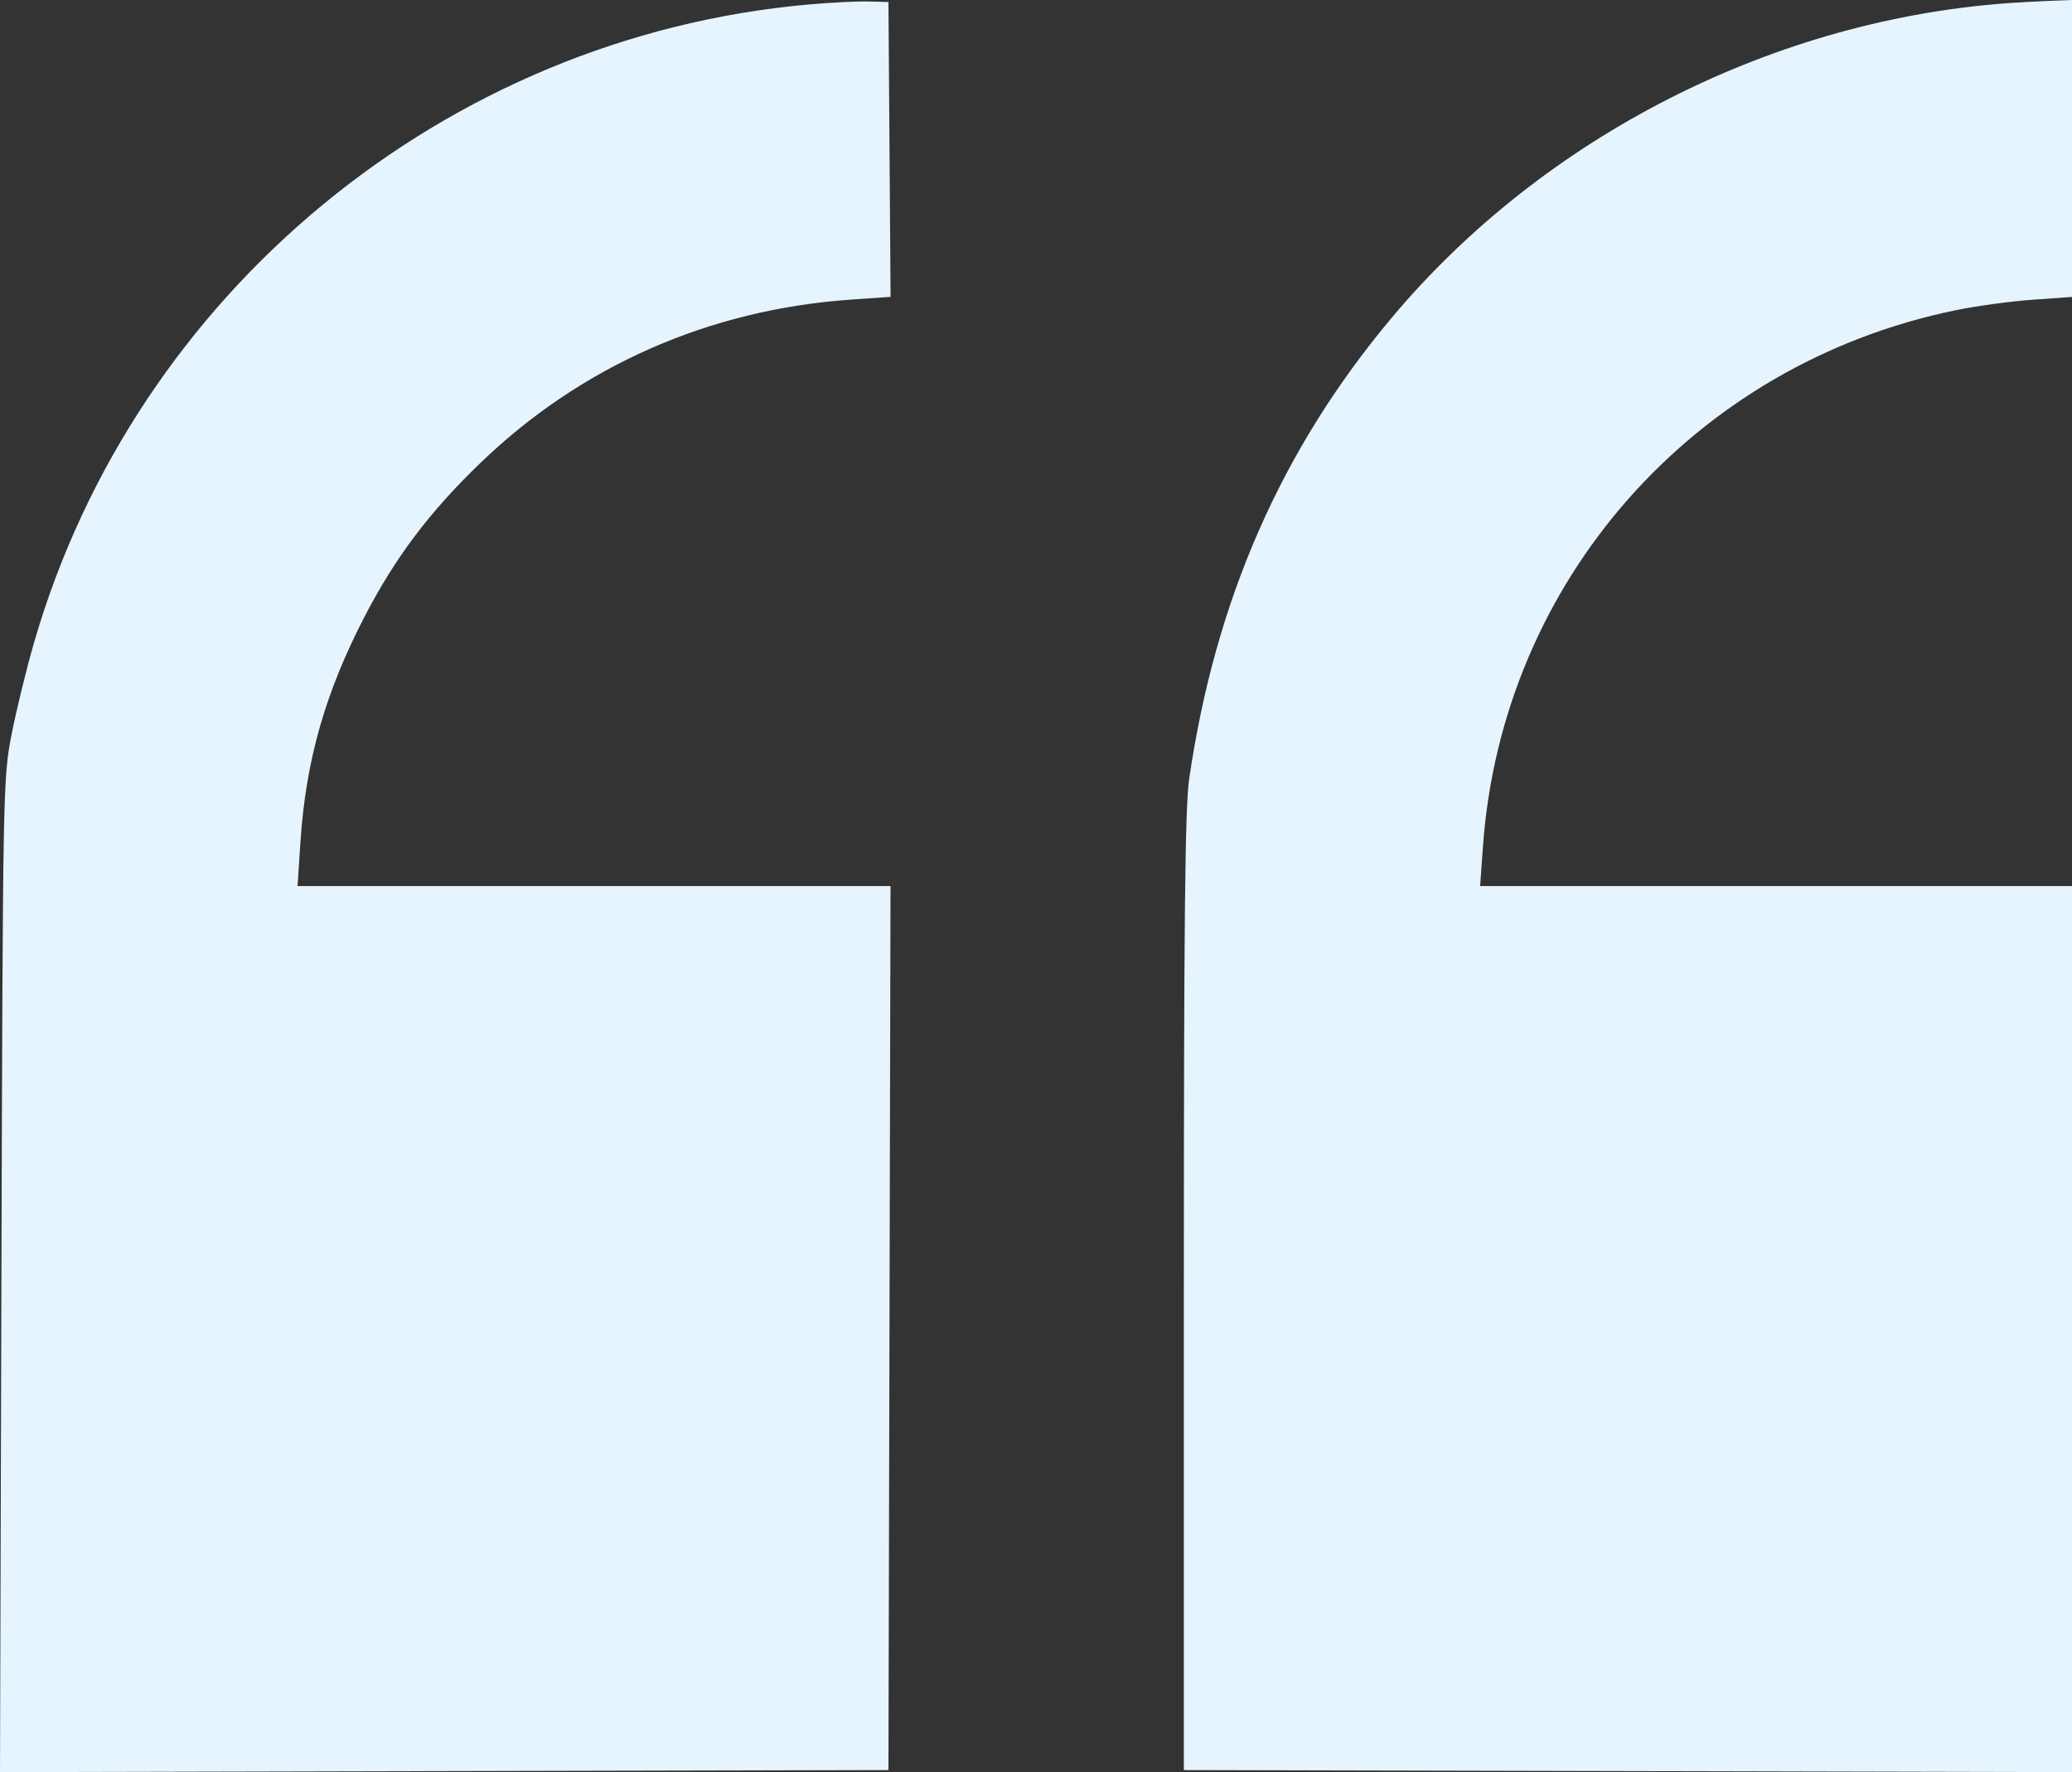 <svg width="76" height="65" viewBox="0 0 76 65" fill="none" xmlns="http://www.w3.org/2000/svg">
<rect x="0" y="0" width="76" height="65" fill="#333333" stroke="none"/>
<path fill-rule="evenodd" clip-rule="evenodd" d="M29.63 0.167C16.335 1.361 4.971 10.73 1.251 23.562C0.968 24.537 0.595 26.066 0.421 26.96C0.111 28.553 0.104 28.936 0.052 46.792L0 65L16.294 64.962L32.588 64.925L32.626 48.712L32.664 32.499H21.79H10.915L11.018 30.911C11.212 27.913 11.926 25.402 13.383 22.597C14.507 20.433 15.76 18.772 17.619 16.982C21.317 13.421 26.012 11.351 31.217 10.989L32.666 10.888L32.627 5.481L32.588 0.074L31.846 0.054C31.438 0.043 30.441 0.094 29.63 0.167ZM73.848 0.102C65.126 0.678 56.653 4.972 51.047 11.655C47 16.479 44.57 22.015 43.616 28.585C43.466 29.617 43.423 33.825 43.423 47.419V64.925L59.711 64.962L76 65V48.75V32.499H65.145H54.291L54.393 31.059C55.088 21.331 62.115 13.355 71.732 11.379C72.488 11.223 73.757 11.05 74.553 10.994L76 10.891V5.446V0L75.295 0.027C74.907 0.041 74.256 0.075 73.848 0.102Z" fill="#E5F4FE"/>
</svg>
